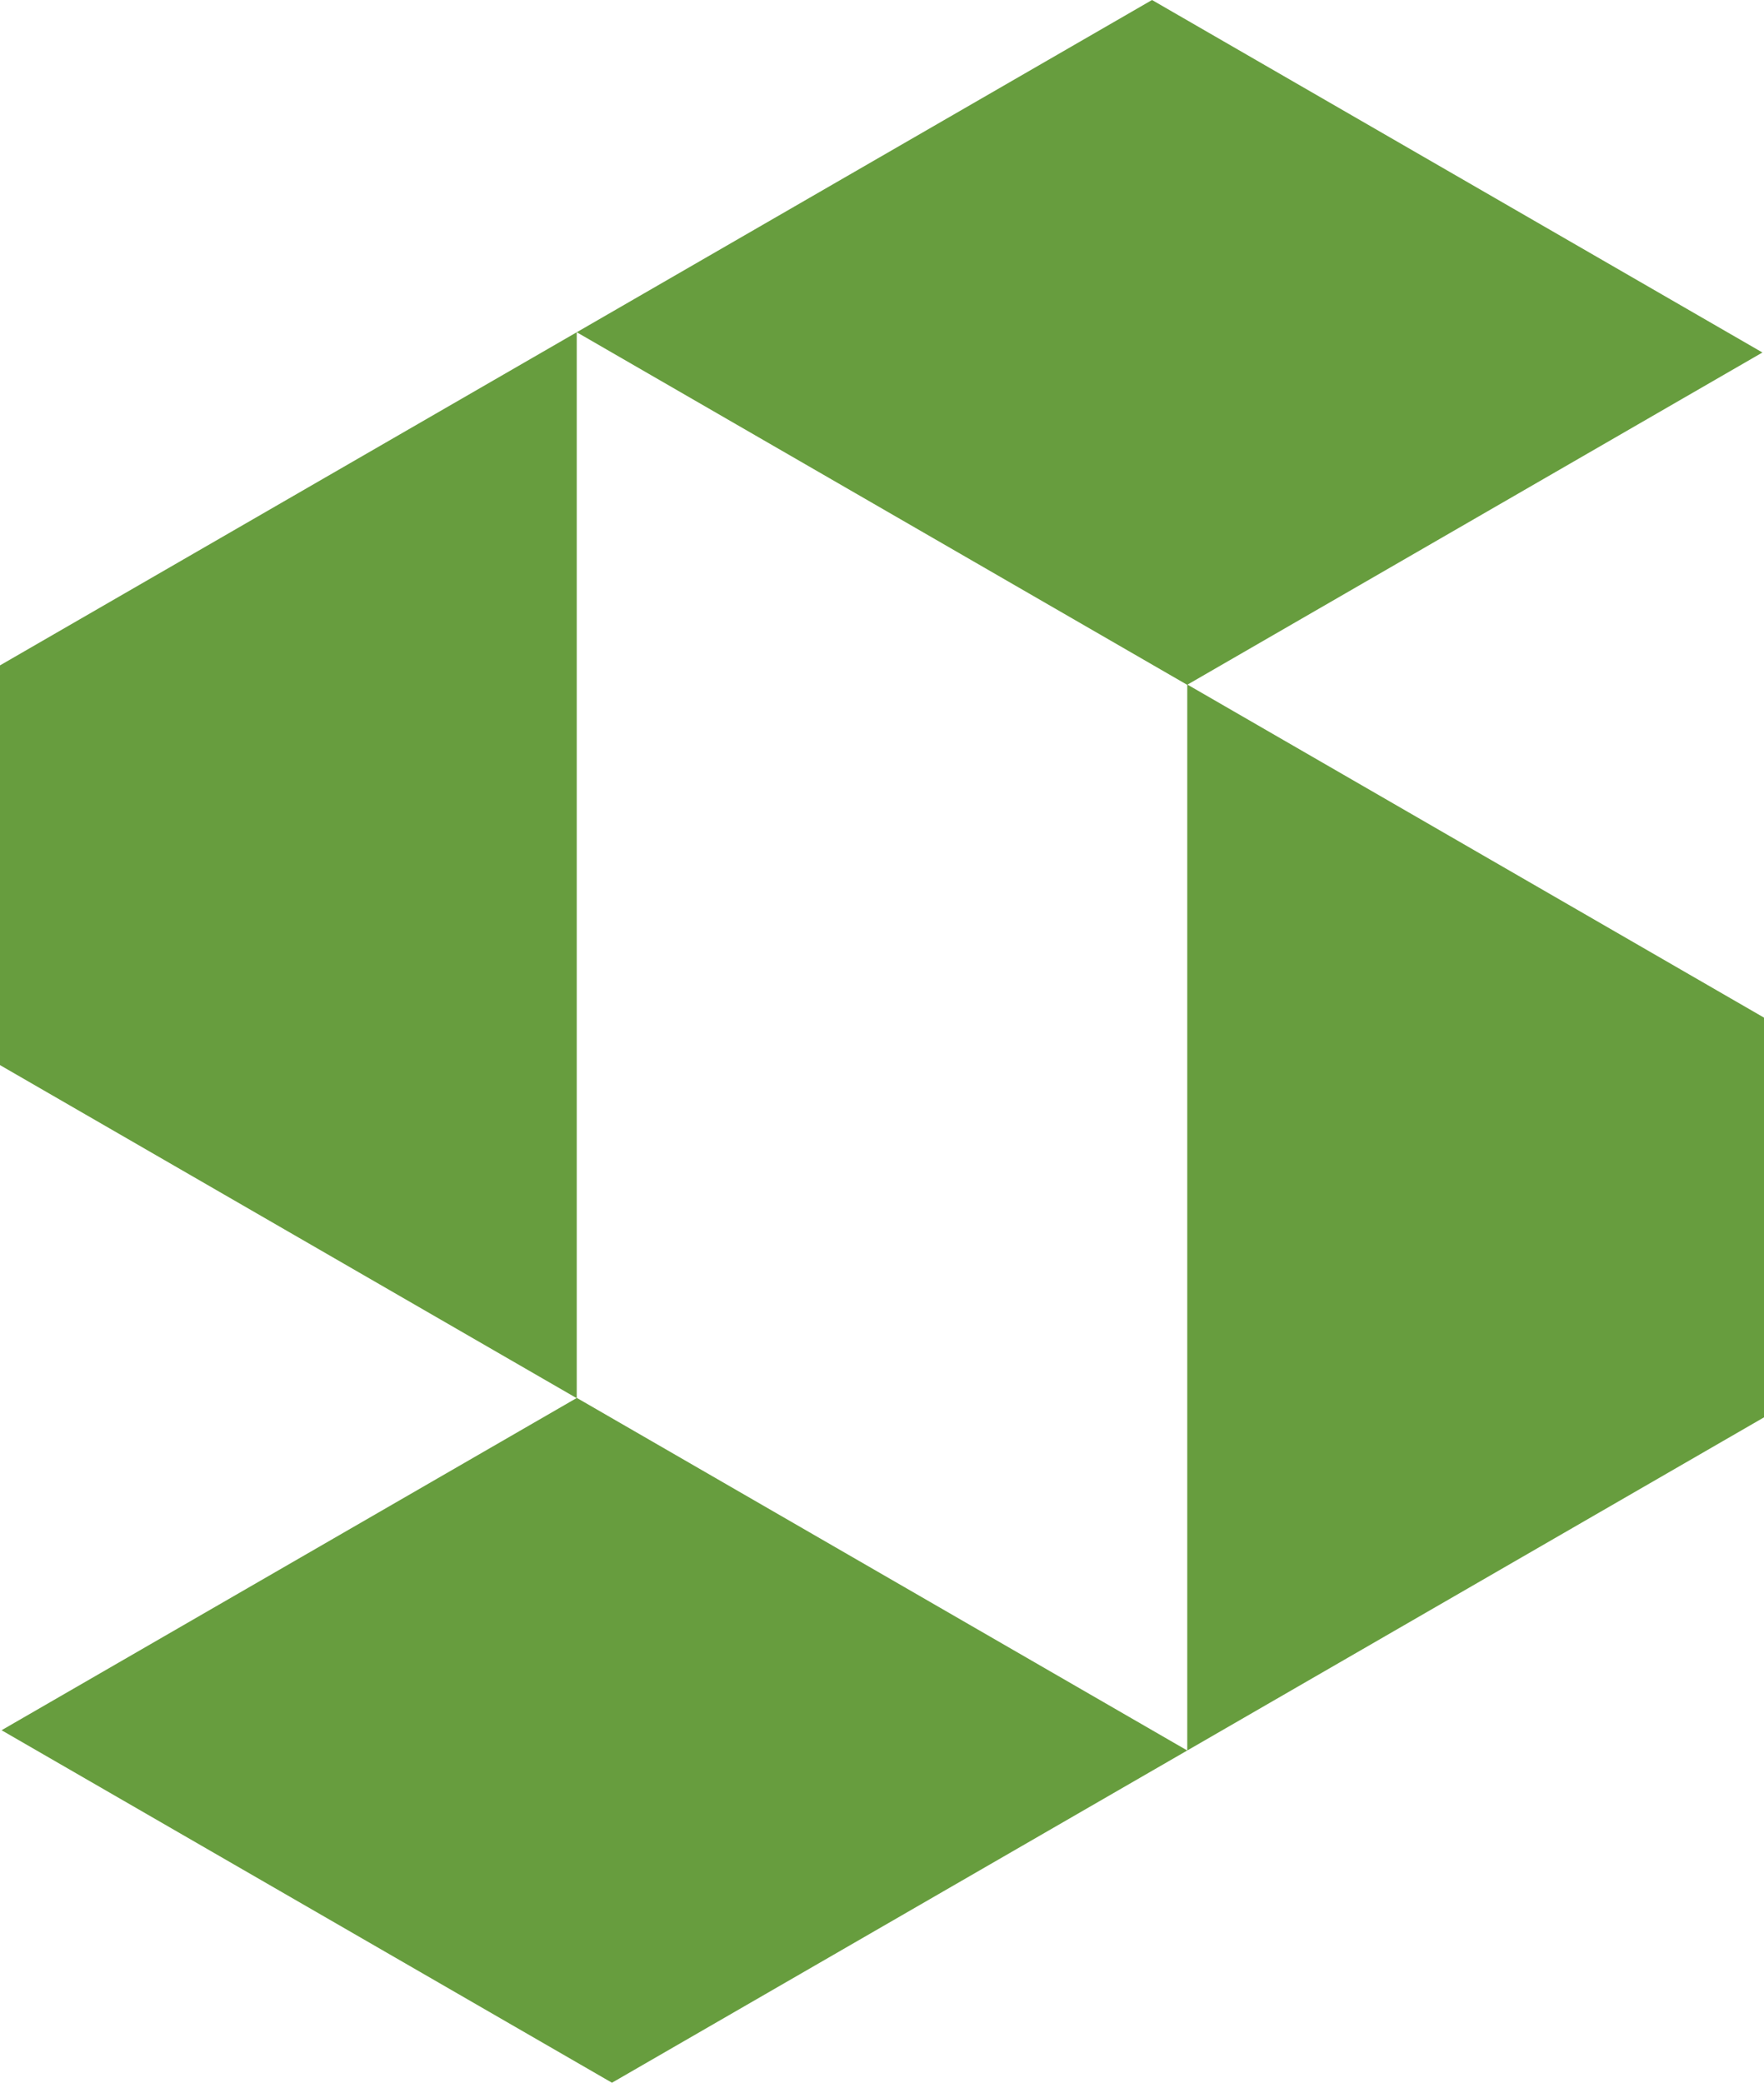 <?xml version="1.0" encoding="UTF-8"?>
<svg id="Layer_2" data-name="Layer 2" xmlns="http://www.w3.org/2000/svg" viewBox="0 0 495.76 585.12">
  <defs>
    <style>
      .cls-1 {
        fill: #679d3e;
      }
    </style>
  </defs>
  <g id="Layer_1-2" data-name="Layer 1">
    <g>
      <polygon class="cls-1" points="495.32 99.03 333.64 192.39 162.09 93.34 162.09 392.81 0 299.23 0 186.93 162.09 93.34 323.77 0 495.32 99.03"/>
      <polygon class="cls-1" points=".44 486.09 162.12 392.73 333.67 491.78 333.67 192.3 495.76 285.89 495.76 398.19 333.67 491.78 171.99 585.12 .44 486.09"/>
    </g>
  </g>
</svg>

